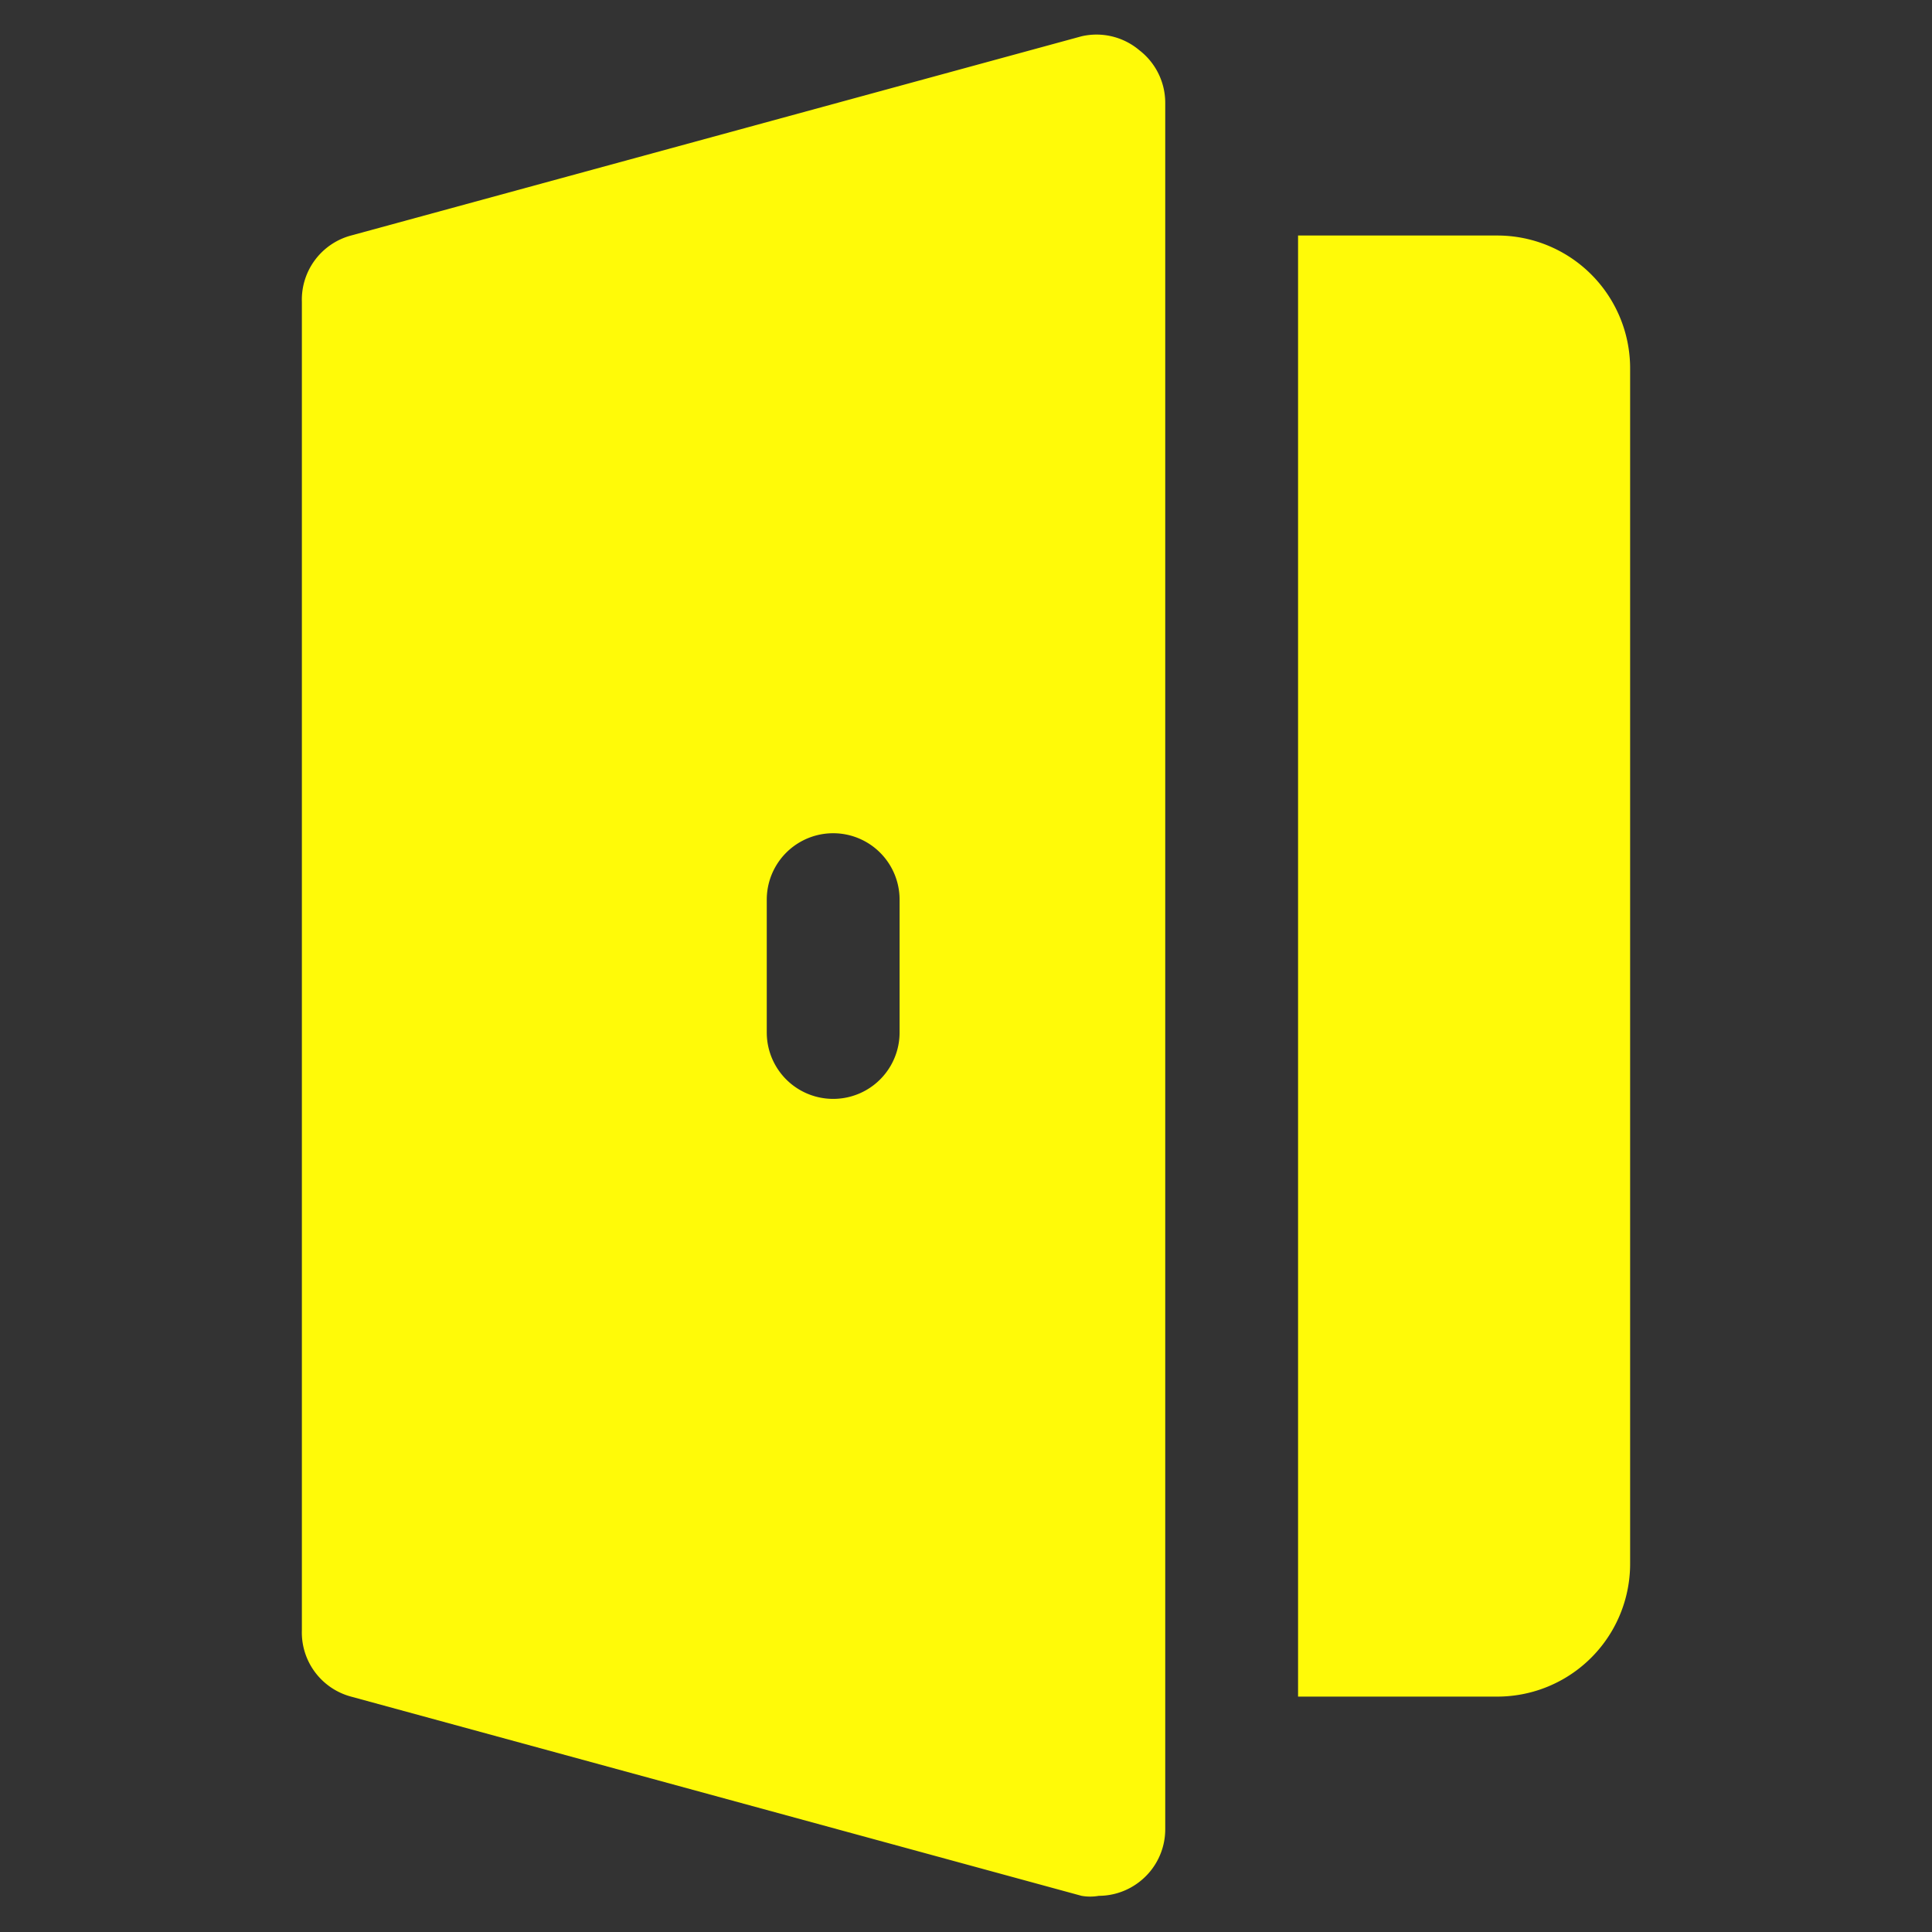 <?xml version="1.0" encoding="utf-8"?>
<svg viewBox="0 0 32 32" style="enable-background:new 0 0 512 512" xmlns="http://www.w3.org/2000/svg">
  <rect x="0" y="0" width="32" height="32" fill="#333333" stroke="none"/>
  <g transform="matrix(1.1, 0, 0, 1.1, -1.6, -1.599)">
    <g data-name="Layer 2">
      <path d="m17.74 2-11 3A1 1 0 0 0 6 6v20a1 1 0 0 0 .74 1l11 3a.75.75 0 0 0 .26 0 1 1 0 0 0 .61-.21A1 1 0 0 0 19 29V3a1 1 0 0 0-.39-.79 1 1 0 0 0-.87-.21zM15 17a1 1 0 0 1-2 0v-2a1 1 0 0 1 2 0zM24 5h-3v22h3a2 2 0 0 0 2-2V7a2 2 0 0 0-2-2z" opacity="1" data-original="#000000" class="" style="fill: rgb(255, 250, 8);"/>
    </g>
  </g>
</svg>